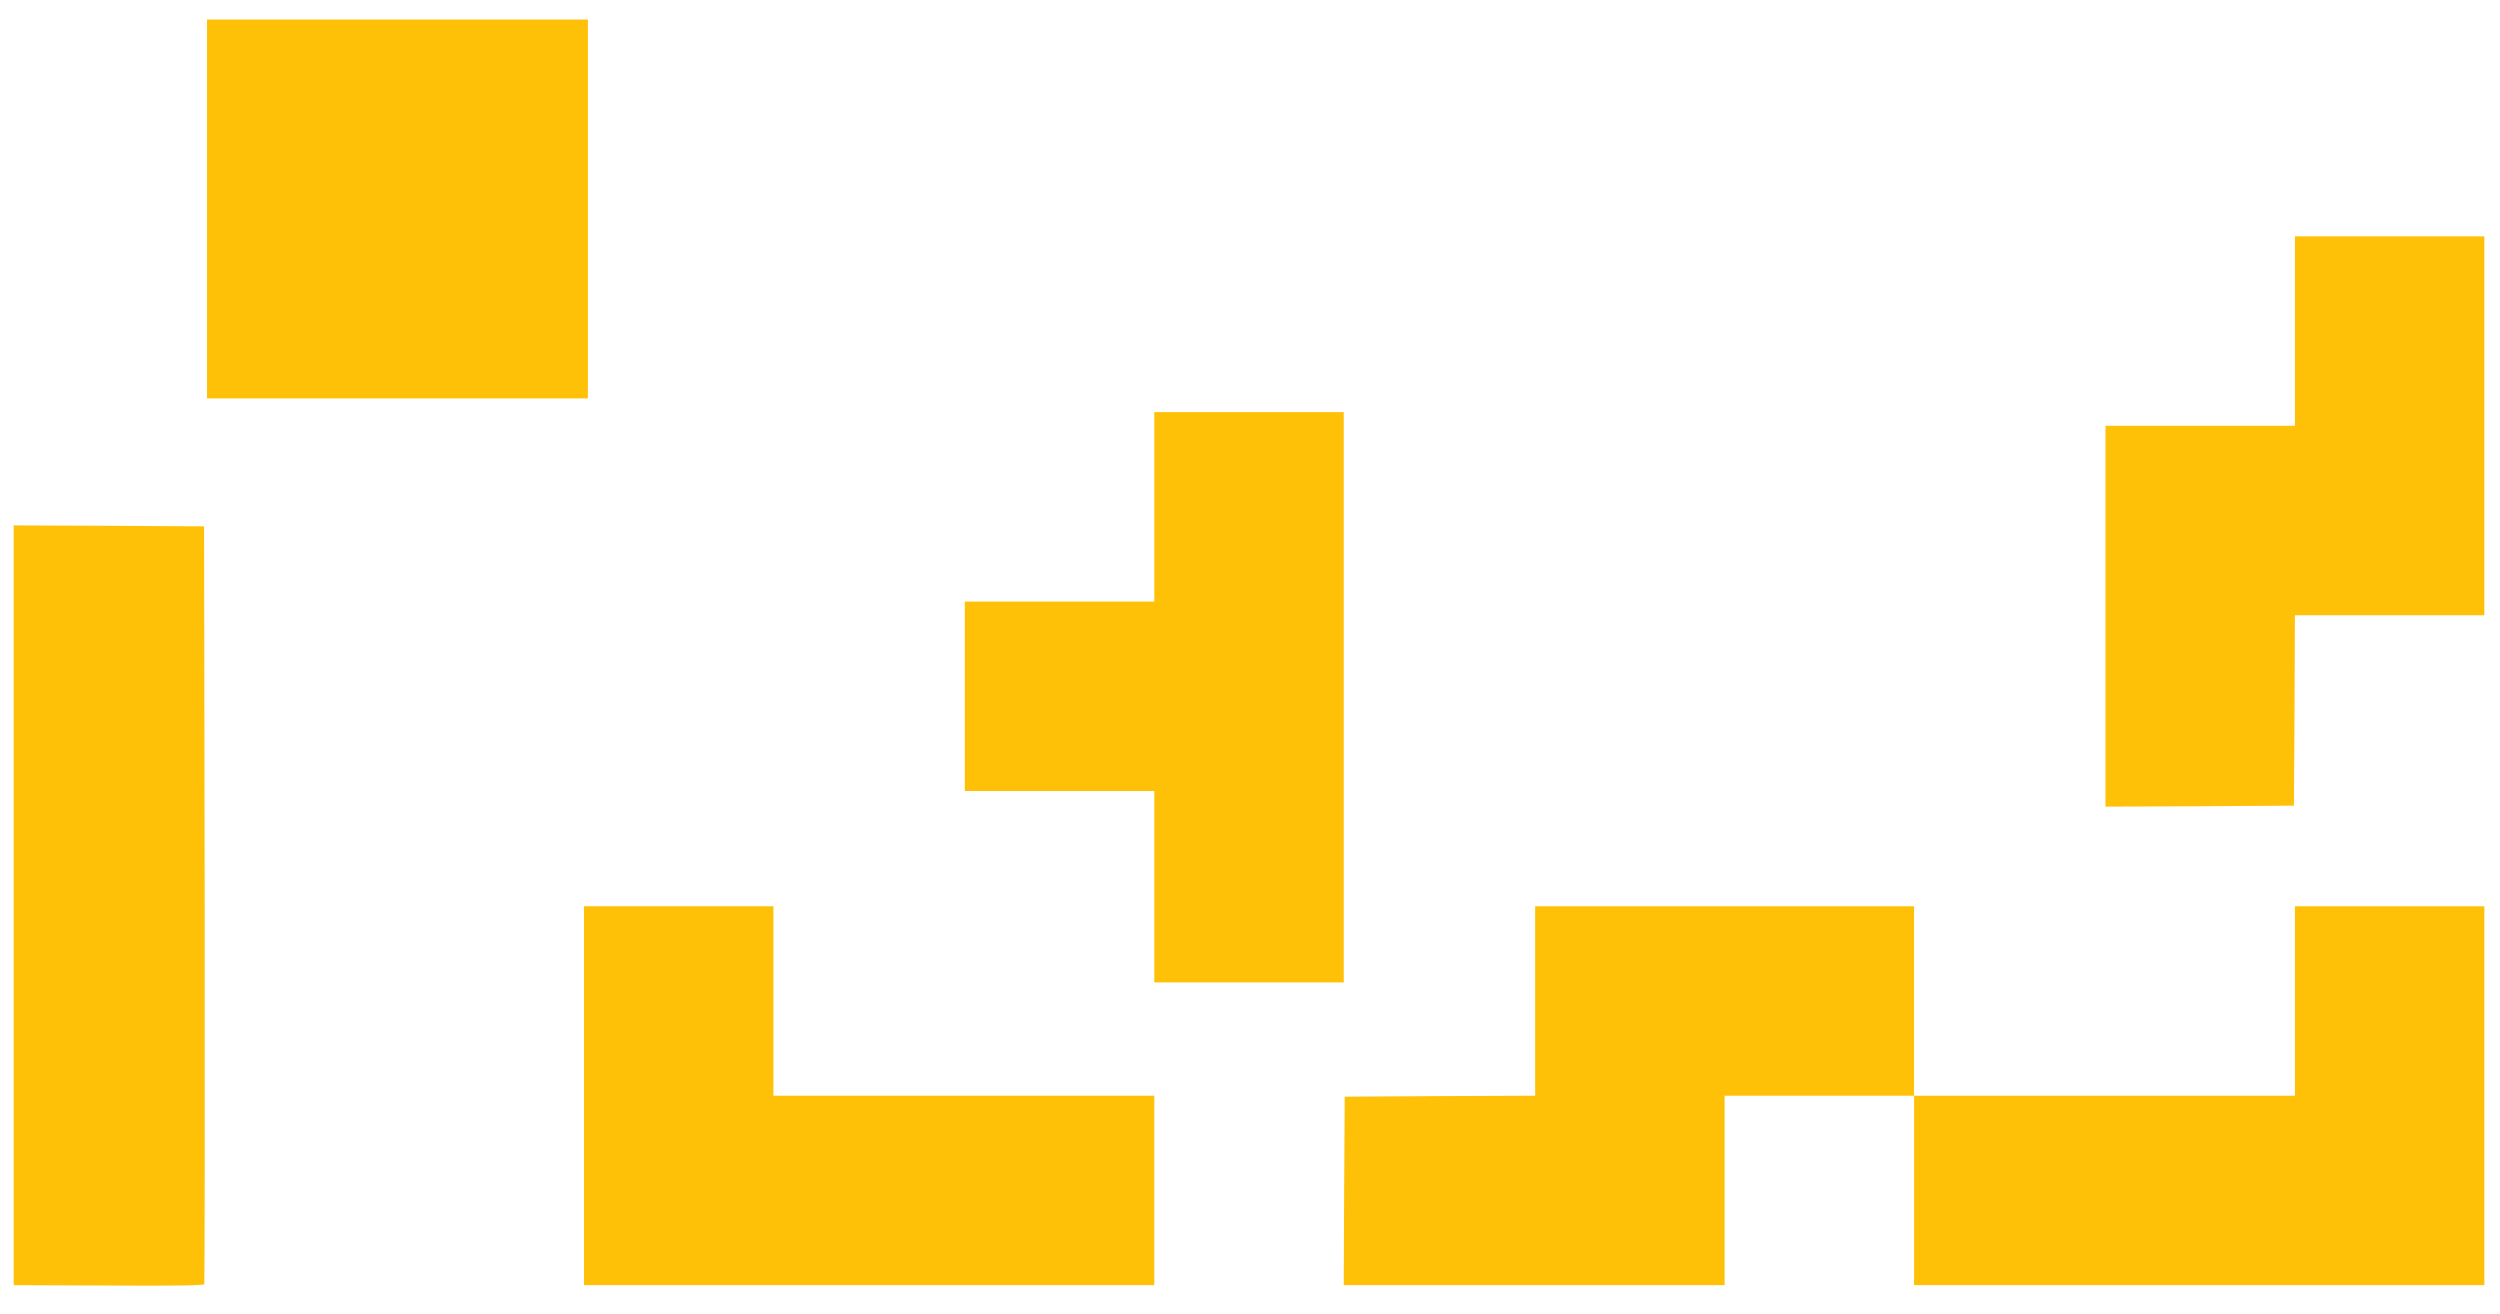 <?xml version="1.0" standalone="no"?>
<!DOCTYPE svg PUBLIC "-//W3C//DTD SVG 20010904//EN"
 "http://www.w3.org/TR/2001/REC-SVG-20010904/DTD/svg10.dtd">
<svg version="1.0" xmlns="http://www.w3.org/2000/svg"
 width="1280pt" height="673pt" viewBox="0 0 1280 673"
 preserveAspectRatio="xMidYMid meet">
<g transform="translate(0,673) scale(0.1,-0.1)"
fill="#ffc107" stroke="none">
<path d="M1060 5660 l0 -970 975 0 975 0 0 970 0 970 -975 0 -975 0 0 -970z"/>
<path d="M11750 5035 l0 -485 -485 0 -485 0 0 -975 0 -975 483 2 482 3 3 488
2 487 485 0 485 0 0 970 0 970 -485 0 -485 0 0 -485z"/>
<path d="M5910 4135 l0 -485 -485 0 -485 0 0 -485 0 -485 485 0 485 0 0 -490
0 -490 485 0 485 0 0 1460 0 1460 -485 0 -485 0 0 -485z"/>
<path d="M70 2095 l0 -1945 486 -2 c318 -2 488 0 490 7 2 6 3 881 2 1945 l-3
1935 -487 3 -488 2 0 -1945z"/>
<path d="M2990 1120 l0 -970 1460 0 1460 0 0 485 0 485 -975 0 -975 0 0 485 0
485 -485 0 -485 0 0 -970z"/>
<path d="M7860 1605 l0 -485 -487 -2 -488 -3 -3 -483 -2 -482 975 0 975 0 0
485 0 485 485 0 485 0 0 -485 0 -485 1460 0 1460 0 0 970 0 970 -485 0 -485 0
0 -485 0 -485 -975 0 -975 0 0 485 0 485 -970 0 -970 0 0 -485z"/>
</g>
</svg>
